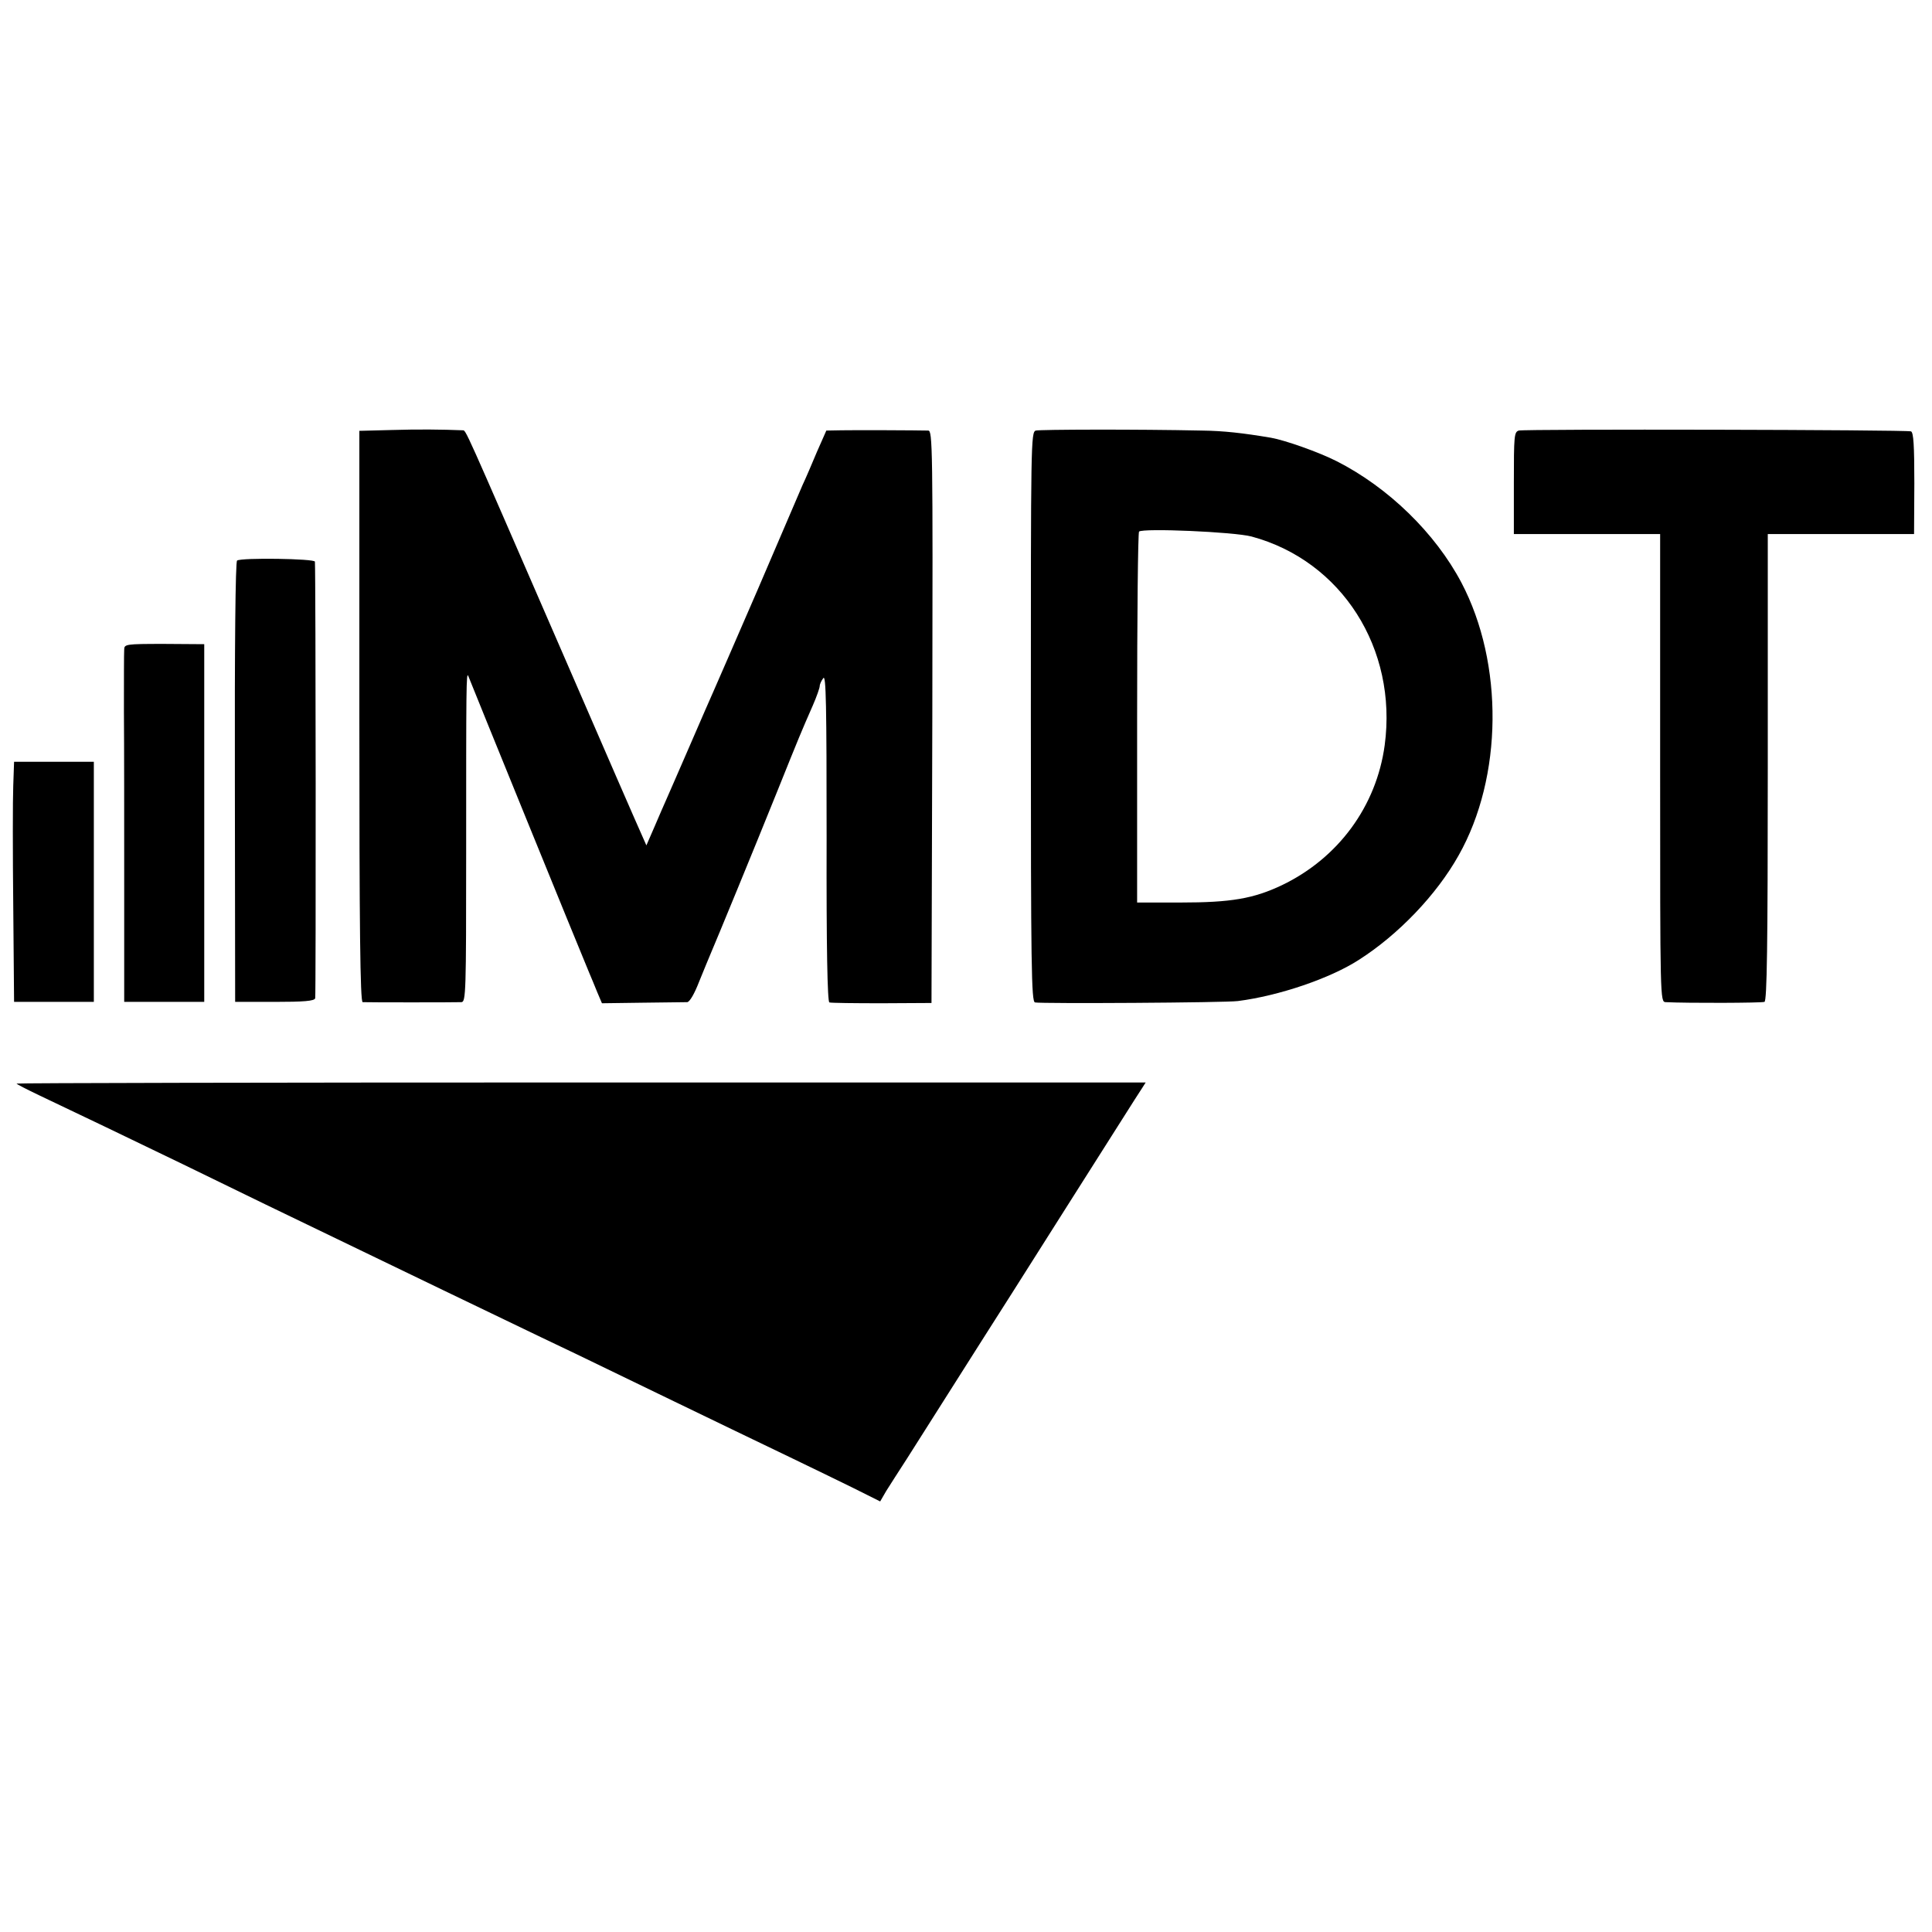 <?xml version="1.0" standalone="no"?>
<!DOCTYPE svg PUBLIC "-//W3C//DTD SVG 20010904//EN"
 "http://www.w3.org/TR/2001/REC-SVG-20010904/DTD/svg10.dtd">
<svg version="1.0" xmlns="http://www.w3.org/2000/svg"
 width="700pt" height="700pt" viewBox="0 0 700 700"
 preserveAspectRatio="xMidYMid meet">
<g transform="translate(0,700) scale(0.1,-0.1)"
fill="#000000" stroke="none">
<path d="M1419 5442 l-117 -3 0 -1034 c0 -764 3 -1035 12 -1036 15 -1 336 -1
358 0 16 1 17 37 17 539 0 604 0 663 8 642 7 -19 405 -997 438 -1075 7 -16 20
-48 29 -70 l17 -40 147 2 c81 1 154 2 162 2 9 1 26 30 43 74 16 39 35 86 42
102 17 39 160 386 240 585 82 204 87 216 130 314 14 32 25 64 25 70 0 7 6 20
13 29 10 14 12 -99 12 -578 -1 -401 3 -595 10 -597 5 -2 91 -3 190 -3 l180 1
3 1037 c2 983 1 1037 -15 1037 -40 1 -262 2 -314 1 l-55 -1 -34 -77 c-18 -43
-41 -97 -52 -120 -10 -23 -83 -194 -163 -380 -81 -186 -152 -351 -160 -368 -7
-16 -46 -104 -85 -195 -39 -91 -78 -178 -85 -195 -7 -16 -27 -61 -43 -99 l-30
-69 -15 34 c-9 19 -144 329 -300 689 -353 812 -338 780 -351 781 -72 3 -162 4
-257 1z"/>
<path d="M3753 5440 c-18 -5 -18 -46 -18 -1037 0 -910 2 -1032 15 -1035 24 -5
691 -1 735 5 149 19 334 82 438 149 143 91 282 236 362 379 160 283 164 695
10 988 -95 180 -265 345 -452 440 -65 33 -187 76 -238 85 -101 17 -171 25
-250 26 -233 5 -586 4 -602 0z m782 -384 c326 -88 529 -406 482 -756 -30 -221
-168 -409 -372 -507 -103 -49 -185 -63 -367 -63 l-158 0 0 668 c0 368 3 672 7
676 14 13 345 -1 408 -18z"/>
<path d="M5503 5440 c-17 -5 -18 -19 -18 -190 l0 -185 265 0 265 0 0 -848 c0
-840 0 -847 20 -848 82 -4 348 -3 358 1 9 4 12 197 12 850 l0 845 265 0 265 0
1 184 c0 138 -3 184 -12 188 -17 6 -1398 9 -1421 3z"/>
<path d="M859 4969 c-6 -3 -9 -310 -8 -802 l1 -797 143 0 c105 0 144 3 147 13
3 9 2 1540 -1 1582 -1 11 -266 15 -282 4z"/>
<path d="M450 4646 c-1 -12 -1 -113 -1 -226 1 -113 1 -395 1 -627 l0 -423 145
0 145 0 0 648 0 648 -145 1 c-140 0 -145 -1 -145 -21z"/>
<path d="M48 4153 c-2 -49 -2 -244 0 -435 l3 -348 144 0 145 0 0 435 0 435
-145 0 -144 0 -3 -87z"/>
<path d="M60 3074 c0 -2 37 -21 83 -43 127 -60 335 -160 517 -248 91 -44 226
-110 300 -146 696 -336 738 -356 865 -417 66 -32 185 -89 265 -127 299 -145
449 -217 575 -278 302 -145 431 -208 476 -231 l48 -24 22 38 c13 20 46 73 75
117 28 44 95 150 149 235 54 85 113 178 130 205 18 28 151 237 295 465 145
228 269 425 277 436 l14 22 -2046 0 c-1125 0 -2045 -2 -2045 -4z"/>
</g>
</svg>
